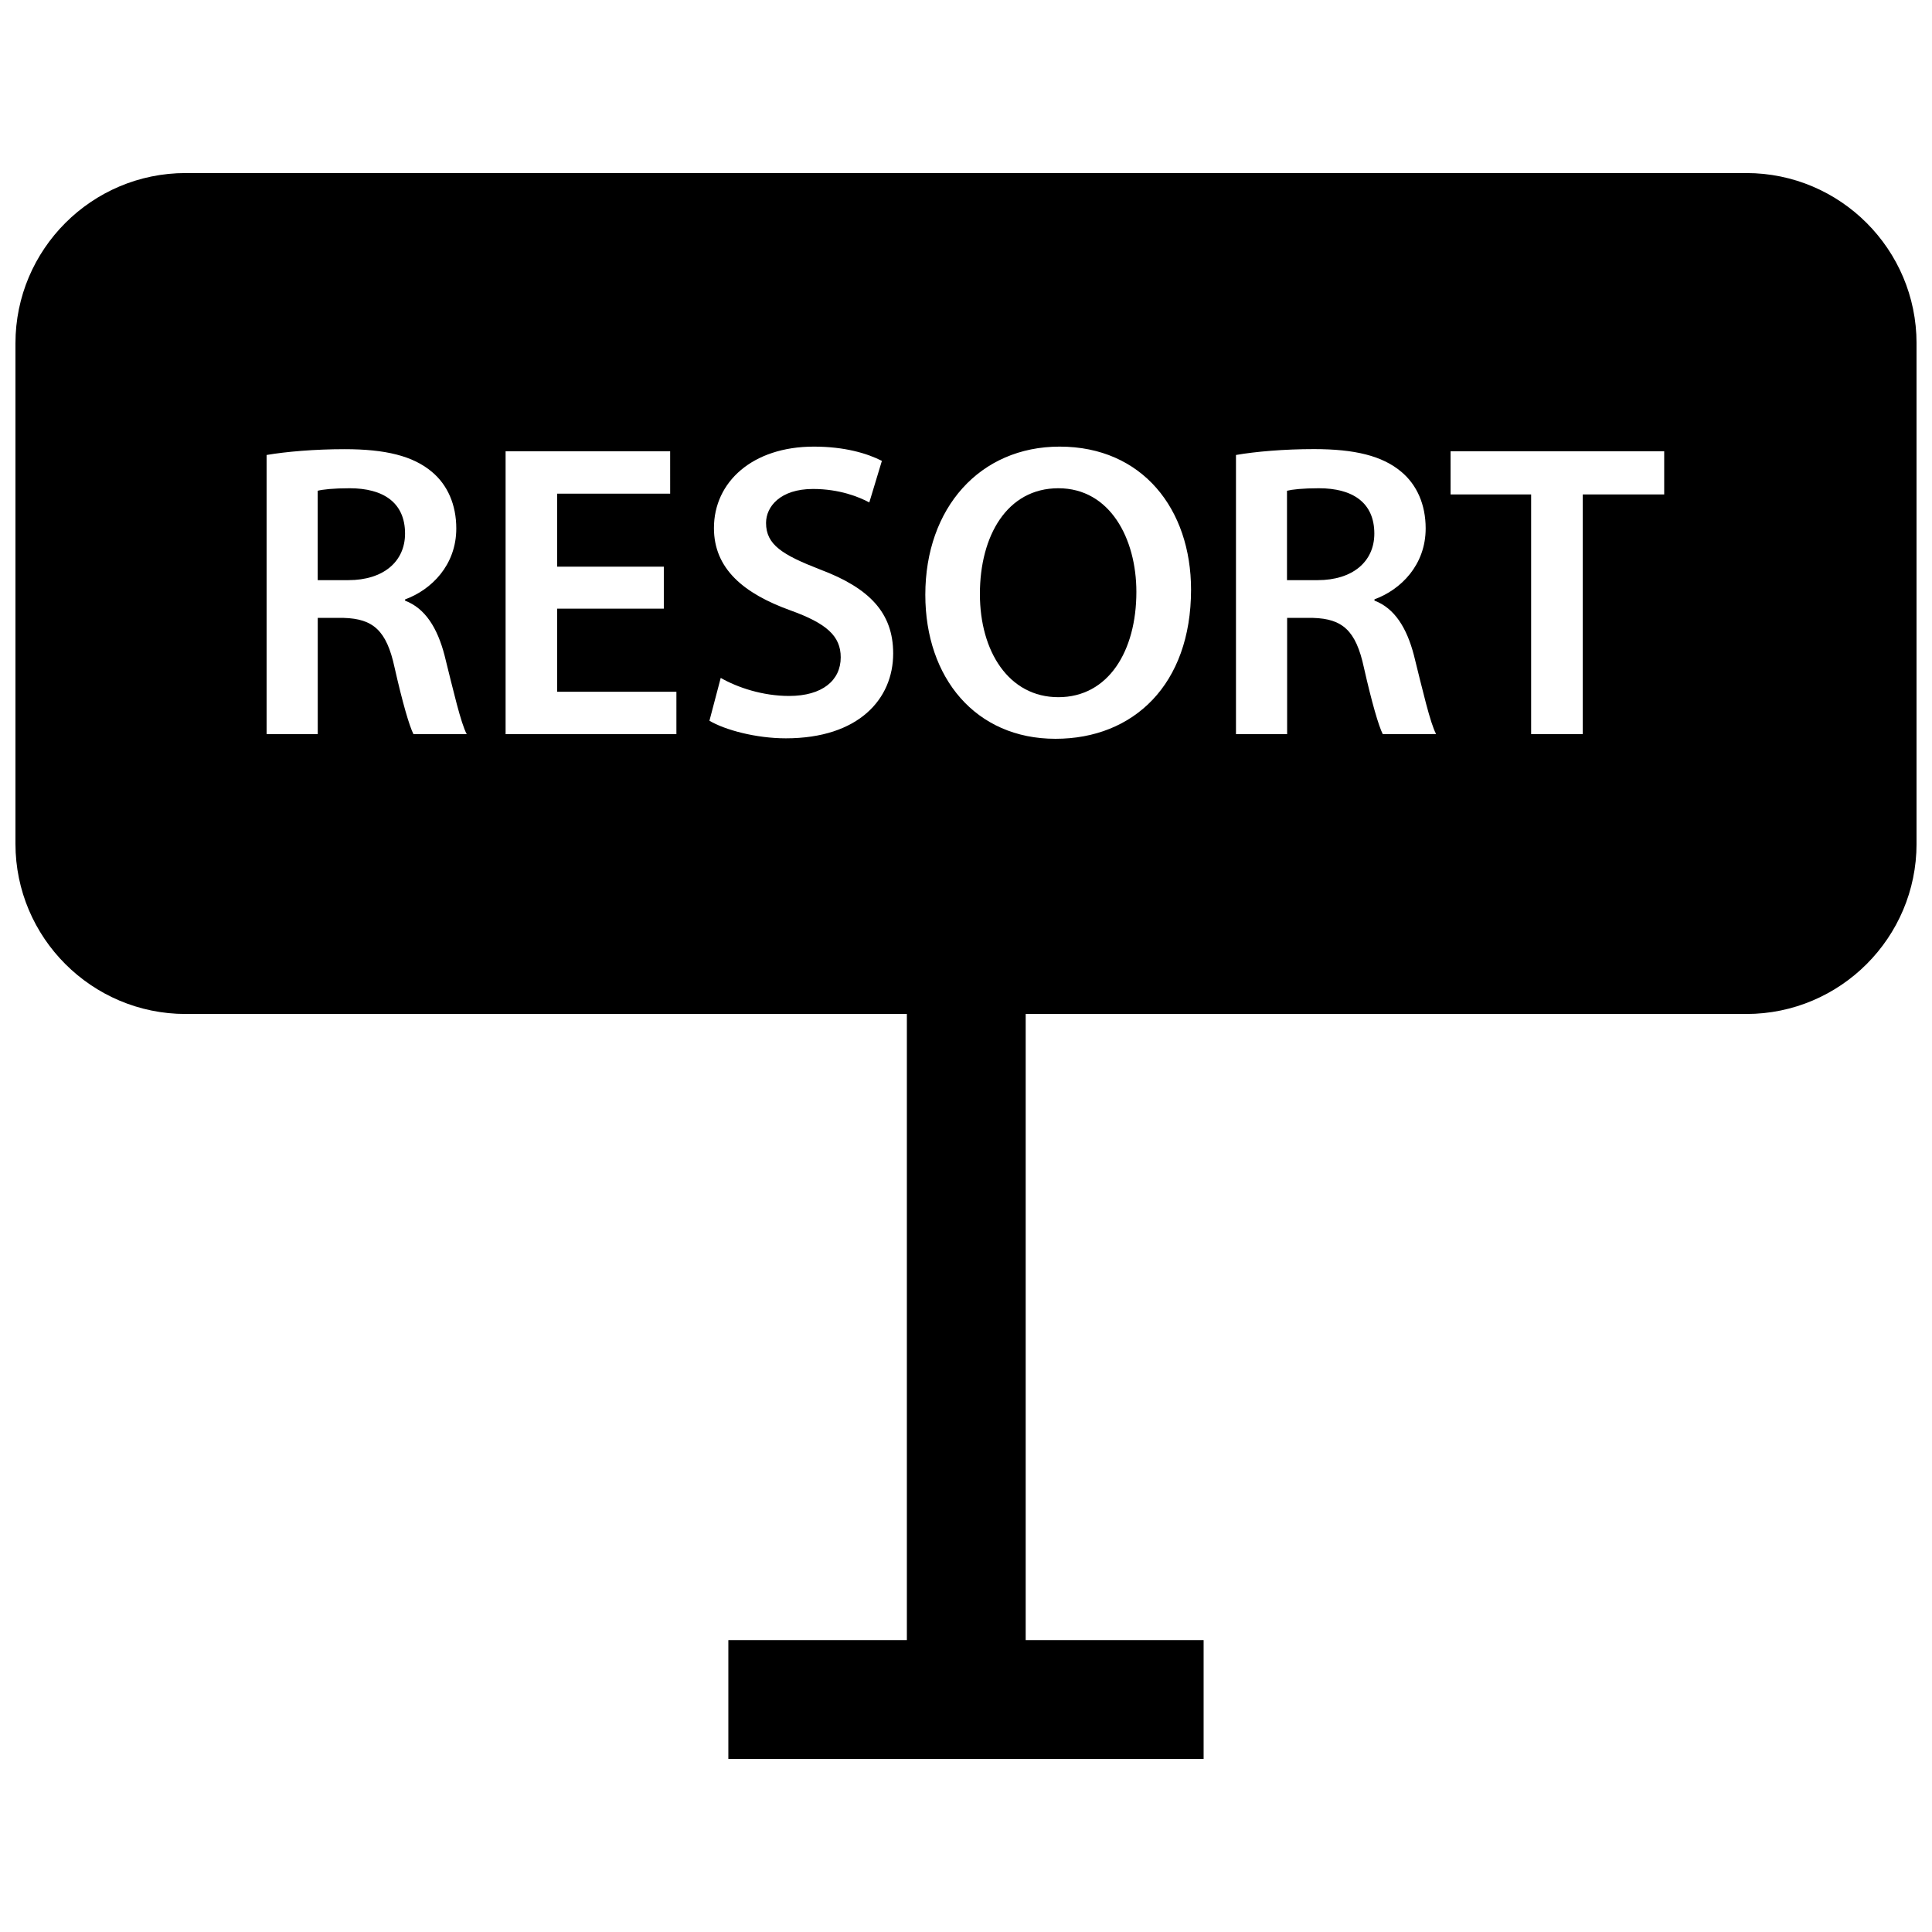 <?xml version="1.0" encoding="UTF-8"?>
<!-- Uploaded to: SVG Find, www.svgrepo.com, Generator: SVG Find Mixer Tools -->
<svg width="800px" height="800px" version="1.1" viewBox="144 144 512 512" xmlns="http://www.w3.org/2000/svg">
 <defs>
  <clipPath id="a">
   <path d="m148.09 189h503.81v224h-503.81z"/>
  </clipPath>
 </defs>
 <path d="m384.33 396.98h31.488v198.64h-31.488z"/>
 <path d="m337.02 578.64h125.95v31.488h-125.95z"/>
 <path d="m493.52 273.39c-4.328 0-7.117 0.332-8.453 0.66v23.695h8.125c9.242 0 15.02-4.894 15.02-12.344-0.004-8.234-5.781-12.012-14.691-12.012z"/>
 <g clip-path="url(#a)">
  <path d="m606.8 189.86h-413.6c-24.875 0-45.105 20.23-45.105 45.121v132.63c0 24.875 20.23 45.105 45.105 45.105h413.6c24.875 0 45.105-20.23 45.105-45.105v-132.63c0-24.891-20.23-45.121-45.105-45.121zm-353.23 148.7c-1.117-2.234-2.898-8.344-5.008-17.68-2.109-9.793-5.668-12.895-13.445-13.129l-6.91-0.004v30.812h-13.555v-73.984c5.102-0.879 12.785-1.539 20.672-1.539 10.801 0 18.121 1.777 23.145 6.016 4.125 3.449 6.453 8.676 6.453 15.004 0 9.684-6.566 16.23-13.57 18.797v0.332c5.336 2.016 8.566 7.242 10.453 14.469 2.332 9.352 4.328 18.027 5.887 20.906zm69.684 0h-45.266v-74.973h43.609l0.004 11.238h-29.945v19.348h28.262v11.133h-28.262v22.012h31.598zm28.984 1.102c-7.887 0-16.121-2.219-20.23-4.66l2.992-11.352c4.441 2.551 11.117 4.785 18.121 4.785 8.801 0 13.68-4.125 13.68-10.234 0-5.668-3.777-9.004-13.352-12.453-12.344-4.457-20.246-11.004-20.246-21.805 0-12.234 10.234-21.586 26.48-21.586 8.125 0 14.121 1.777 18.027 3.777l-3.336 11.02c-2.676-1.449-7.902-3.574-14.91-3.574-8.676 0-12.453 4.676-12.453 9.004 0 5.777 4.328 8.453 14.344 12.344 13.02 4.894 19.348 11.461 19.348 22.246 0 12.035-9.113 22.488-28.465 22.488zm71.461 0.125c-21.129 0-34.48-16.121-34.48-38.164 0-23.02 14.469-39.266 35.598-39.266 21.93 0 34.824 16.578 34.824 37.926-0.012 25.145-15.25 39.504-35.941 39.504zm86.75-1.227c-1.117-2.234-2.898-8.344-5.008-17.68-2.109-9.793-5.668-12.895-13.445-13.129h-6.894v30.812h-13.555v-73.988c5.102-0.898 12.785-1.559 20.672-1.559 10.801 0 18.121 1.777 23.145 6.016 4.125 3.449 6.453 8.676 6.453 15.004 0 9.684-6.566 16.23-13.57 18.797v0.332c5.336 2.016 8.566 7.242 10.453 14.469 2.332 9.352 4.328 18.027 5.887 20.906l-14.137 0.004zm74.566-63.527h-21.57v63.512h-13.68v-63.512h-21.348l-0.004-11.445h56.617v11.445z"/>
 </g>
 <path d="m424.48 273.39c-13.57 0-20.797 12.562-20.797 28.023 0 15.242 7.668 27.348 20.797 27.348 13.242 0 20.672-12.219 20.672-27.898 0-14.125-6.992-27.473-20.672-27.473z"/>
 <path d="m236.65 273.39c-4.328 0-7.113 0.328-8.453 0.66v23.695h8.125c9.242 0 15.02-4.894 15.02-12.344 0-8.234-5.793-12.012-14.691-12.012z"/>
</svg>